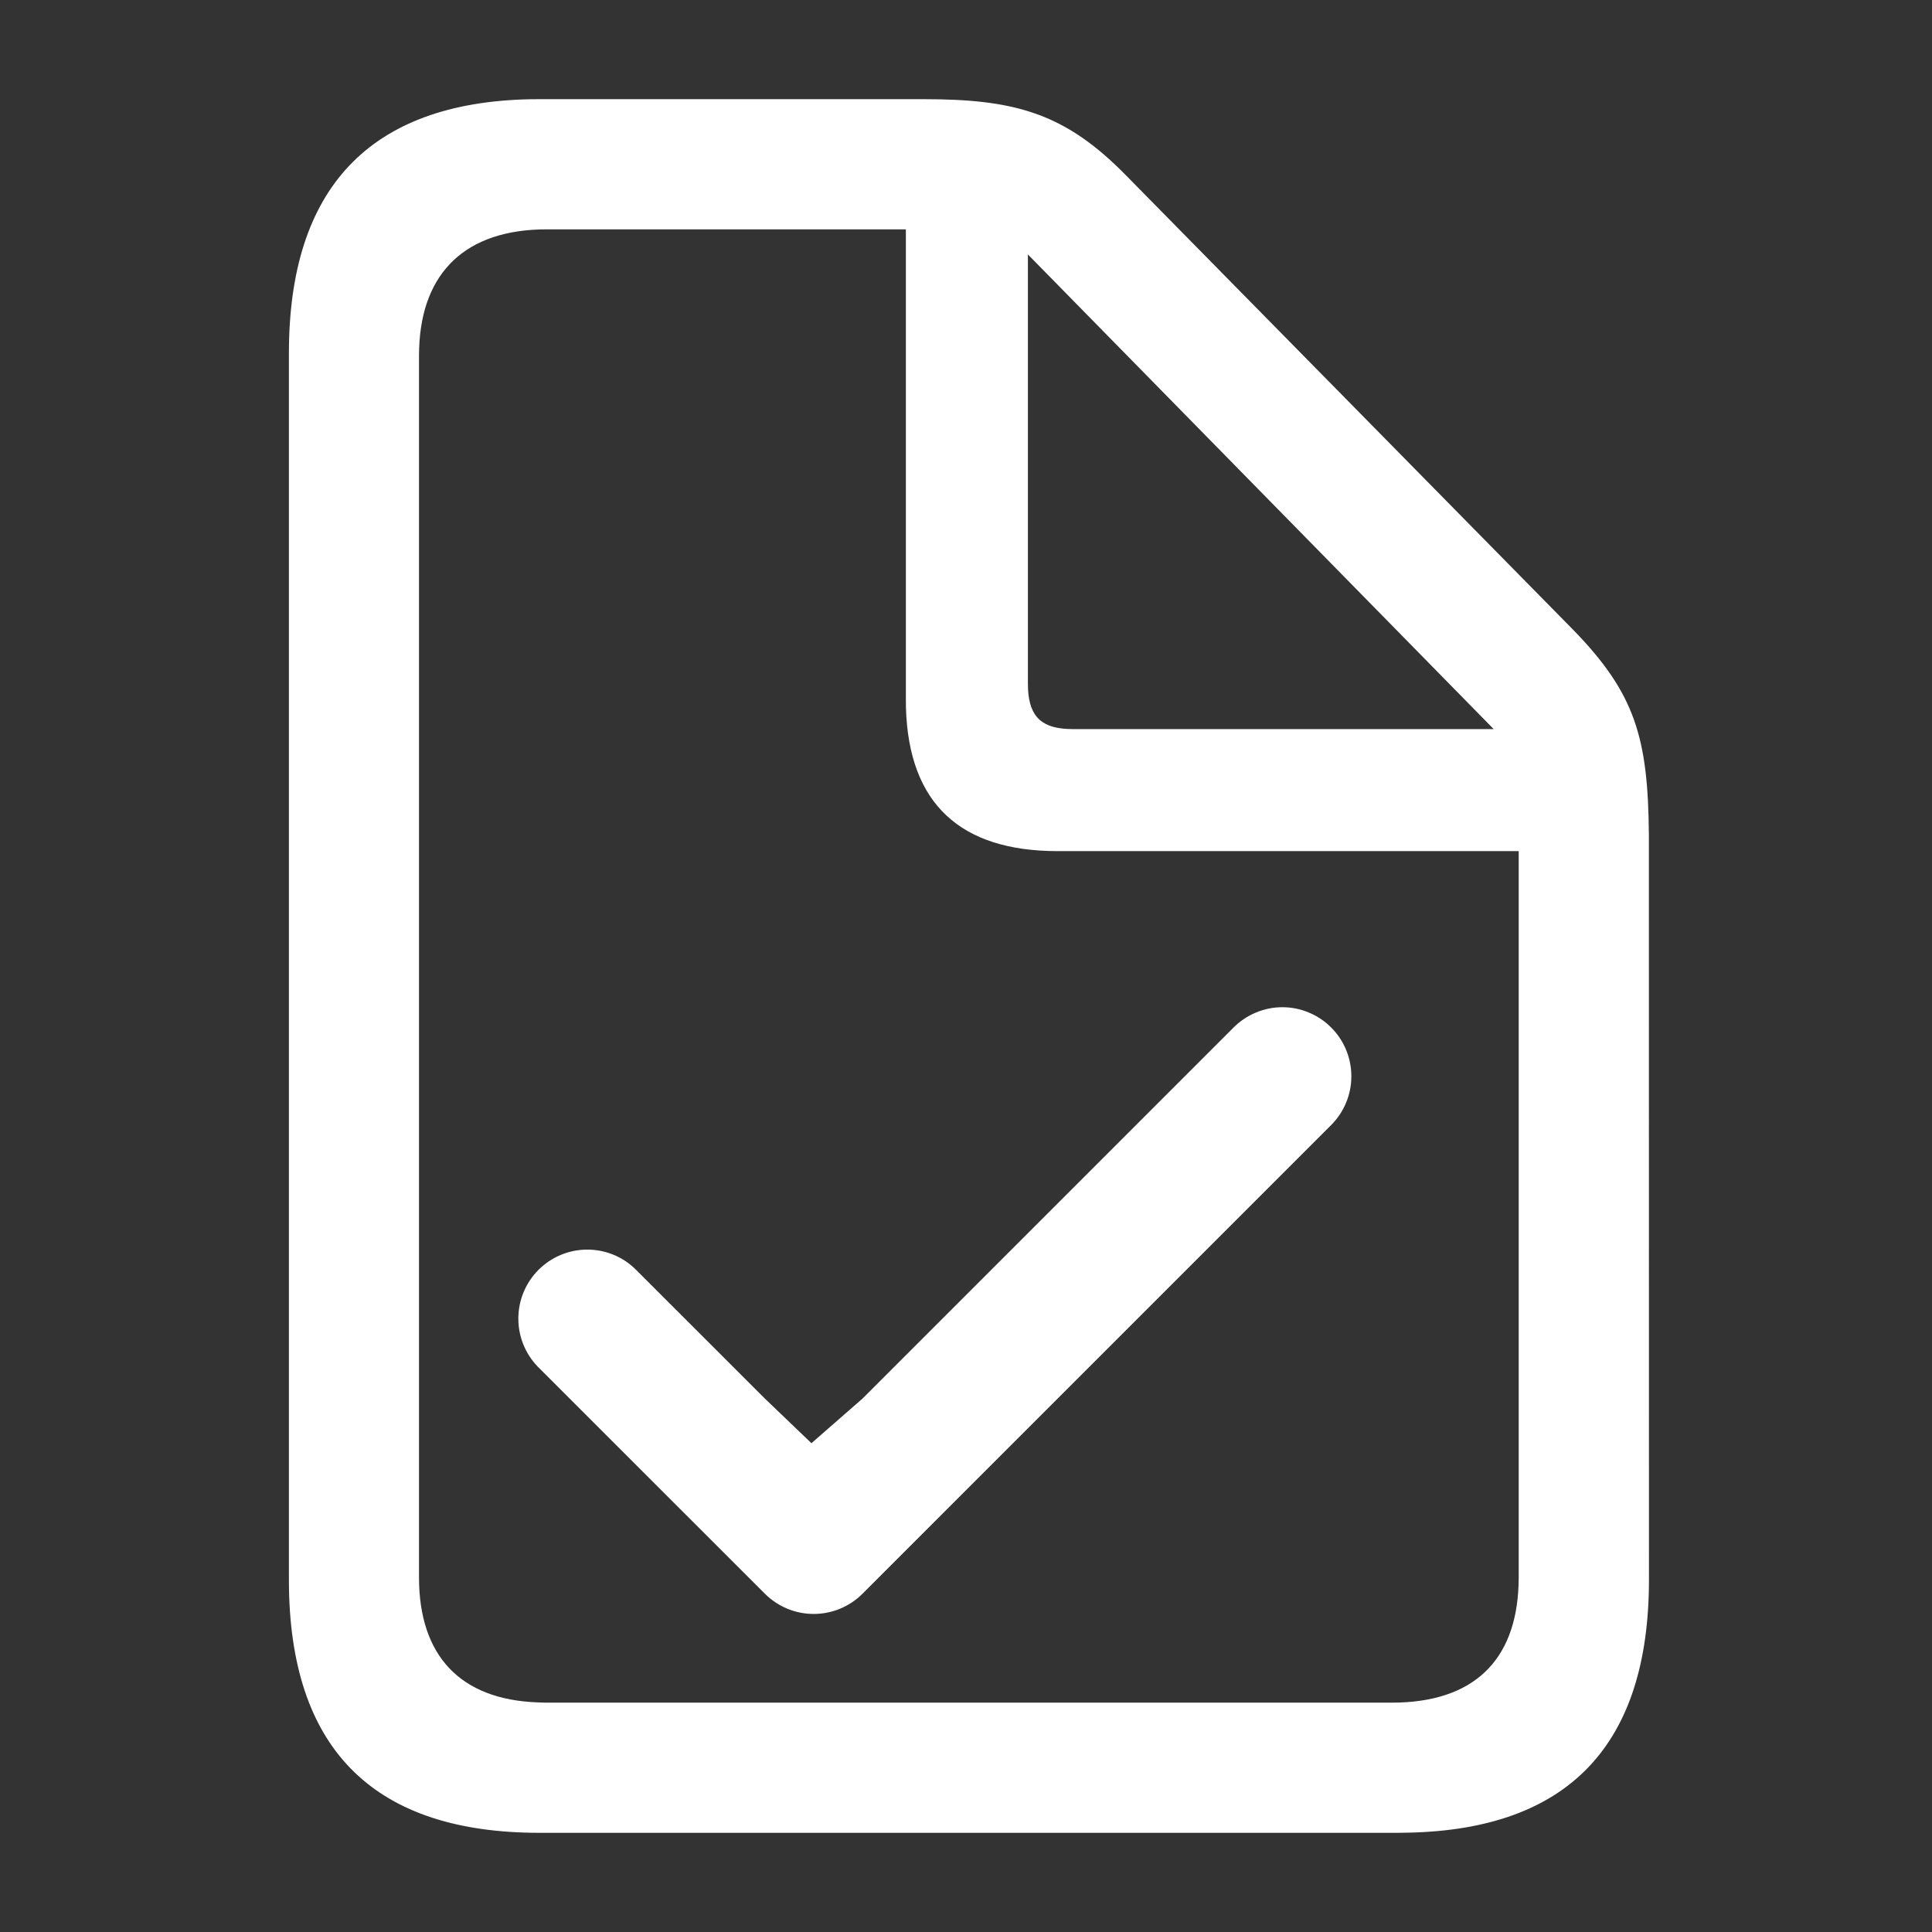 <svg width="24" height="24" viewBox="0 0 24 24" fill="none" xmlns="http://www.w3.org/2000/svg">
<rect x="0" y="0" width="24" height="24" fill="#333333" stroke="none"/>
<path d="M6.702 1.232H11.474C12.567 1.232 13.185 1.391 13.911 2.102L13.995 2.186L19.54 7.821C20.316 8.617 20.473 9.168 20.483 10.372L20.484 19.624C20.484 21.671 19.49 22.725 17.493 22.766L17.37 22.768H6.703C4.675 22.768 3.631 21.764 3.59 19.748L3.589 19.624V4.386C3.589 2.339 4.592 1.275 6.58 1.233L6.702 1.232ZM11.253 2.849H6.792C5.782 2.849 5.241 3.386 5.207 4.321L5.205 4.416V19.594C5.205 20.566 5.714 21.114 6.684 21.148L6.783 21.151H17.289C18.3 21.151 18.831 20.633 18.864 19.689L18.866 19.594V10.573H13.14C11.931 10.573 11.289 9.986 11.254 8.792L11.253 8.685L11.253 2.849ZM16.536 12.764C16.697 12.924 16.787 13.142 16.787 13.37C16.787 13.597 16.697 13.815 16.536 13.976L10.714 19.798C10.553 19.959 10.335 20.049 10.108 20.049C9.881 20.049 9.663 19.959 9.502 19.798L6.679 16.976C6.523 16.814 6.437 16.597 6.439 16.373C6.441 16.148 6.531 15.933 6.69 15.774C6.849 15.615 7.064 15.525 7.288 15.523C7.513 15.521 7.73 15.607 7.891 15.764L9.502 17.374L10.08 17.928L10.714 17.374L15.324 12.764C15.404 12.684 15.498 12.621 15.602 12.578C15.706 12.534 15.818 12.512 15.93 12.512C16.043 12.512 16.154 12.534 16.258 12.578C16.362 12.621 16.457 12.684 16.536 12.764ZM12.769 3.161V8.494C12.769 8.873 12.912 9.037 13.255 9.055L13.322 9.057H18.555L12.769 3.161Z" fill="white"/>
</svg>

